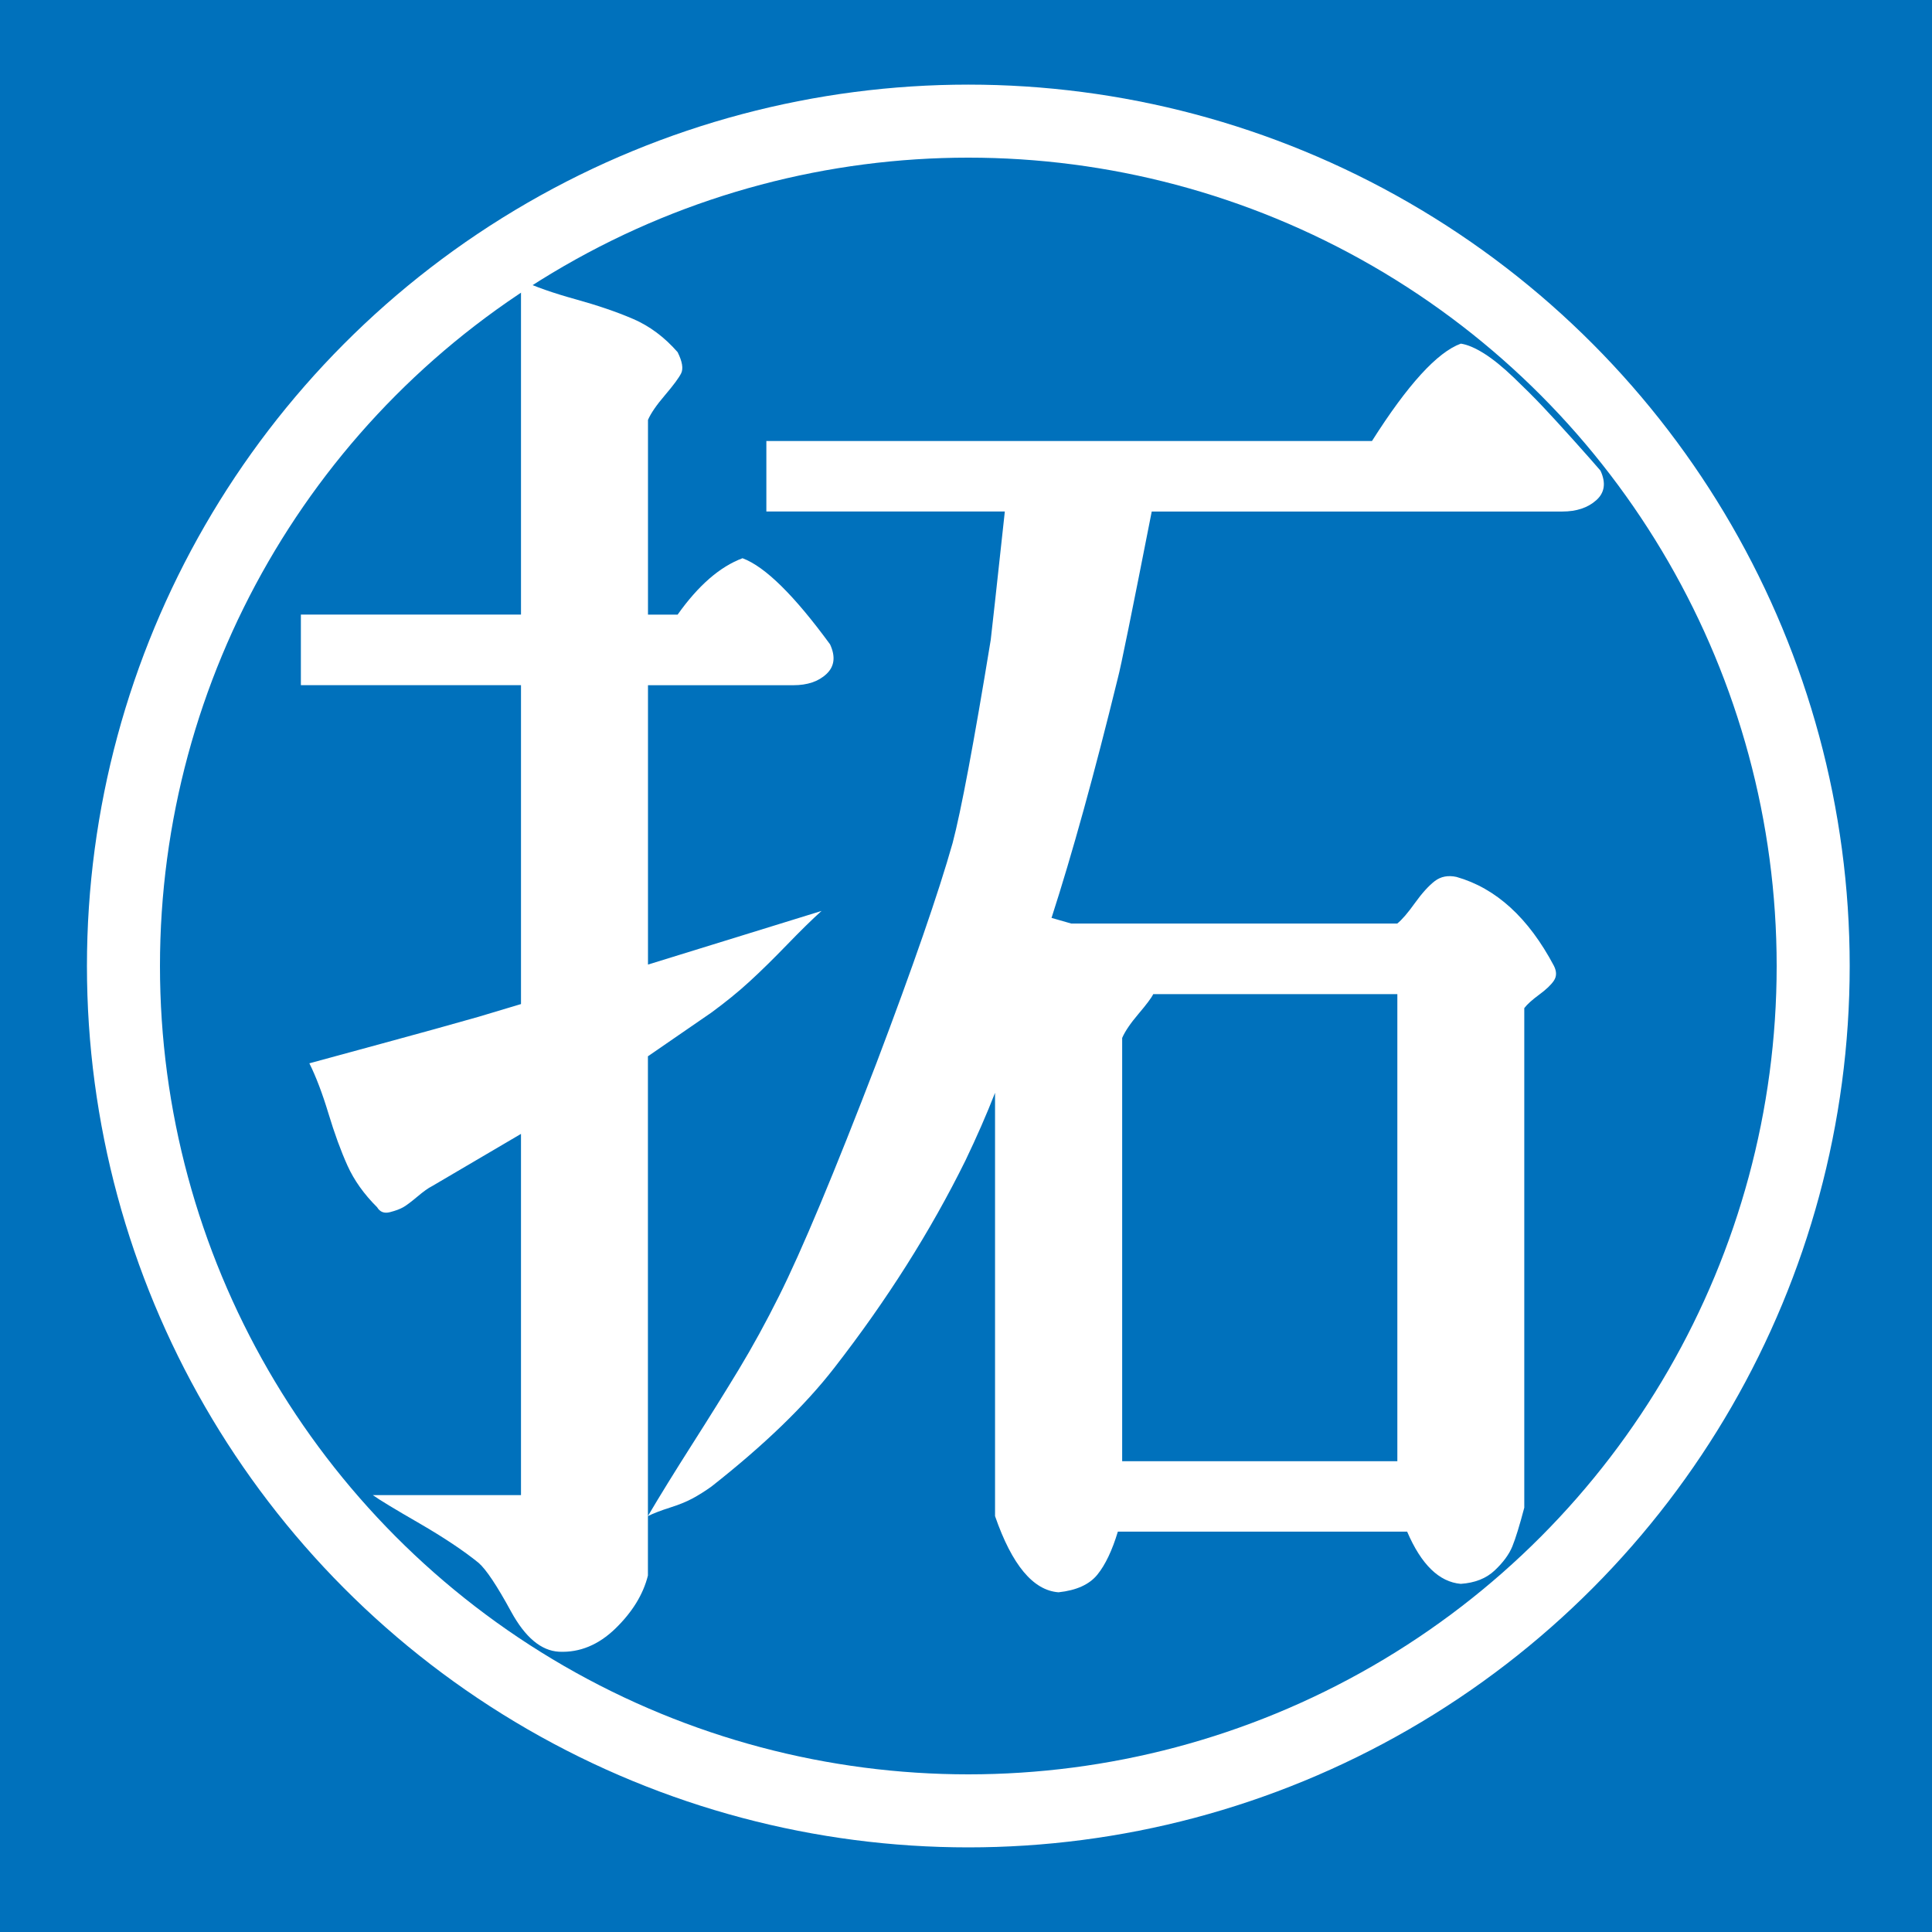 <?xml version="1.0" encoding="UTF-8"?>
<svg id="_レイヤー_1" data-name="レイヤー 1" xmlns="http://www.w3.org/2000/svg" width="300" height="300" viewBox="0 0 300 300">
  <defs>
    <style>
      .cls-1 {
        fill: none;
        stroke: #fff;
        stroke-miterlimit: 10;
        stroke-width: 11.34px;
      }

      .cls-2 {
        fill: #fff;
      }

      .cls-2, .cls-3 {
        stroke-width: 0px;
      }

      .cls-3 {
        fill: #0071bc;
      }
    </style>
  </defs>
  <rect class="cls-3" width="300" height="300"/>
  <g>
    <path class="cls-2" d="M48.04,165.11c1.61-.44,5.37-1.46,11.28-3.07,5.92-1.61,10.92-2.99,15.01-4.16l6.57-1.97v-49.52h-34.18v-10.96h34.18v-51.93c2.19,1.02,5,2.01,8.44,2.96,3.43.95,6.43,1.97,8.98,3.07,2.55,1.1,4.85,2.81,6.9,5.15.73,1.46.91,2.56.55,3.29-.37.73-1.21,1.86-2.52,3.4-1.31,1.53-2.19,2.81-2.63,3.83v30.24h4.6c3.21-4.53,6.57-7.45,10.08-8.76,3.51,1.31,8.03,5.77,13.59,13.37.88,1.9.69,3.43-.55,4.6-1.24,1.17-2.96,1.75-5.15,1.75h-22.57v43.38l26.95-8.33c-1.46,1.31-3.25,3.07-5.37,5.26-2.12,2.19-4.05,4.09-5.81,5.7-1.75,1.61-3.73,3.21-5.92,4.82l-9.86,6.79v80.63c-.73,2.92-2.41,5.66-5.04,8.22-2.63,2.55-5.55,3.76-8.76,3.61-2.78-.15-5.26-2.23-7.45-6.24-2.19-4.02-3.87-6.54-5.04-7.56-2.34-1.9-5.41-3.94-9.2-6.14-3.8-2.19-6.21-3.65-7.23-4.38h23.01v-56.09l-13.8,8.11c-.59.29-1.35.84-2.3,1.64-.95.8-1.68,1.35-2.19,1.64-.51.29-1.21.55-2.08.77s-1.53-.03-1.97-.77c-2.05-2.04-3.58-4.2-4.6-6.46-1.02-2.26-2.01-4.96-2.96-8.11-.95-3.14-1.94-5.73-2.96-7.78ZM119.04,68.48h94c5.55-8.76,10.15-13.8,13.8-15.12,1.02.15,2.22.66,3.61,1.53,1.39.88,2.92,2.12,4.6,3.73,1.68,1.61,3.18,3.1,4.49,4.49,1.31,1.39,2.92,3.14,4.82,5.26,1.9,2.12,3.29,3.69,4.16,4.71.88,1.9.66,3.43-.66,4.6-1.31,1.17-3.07,1.75-5.26,1.75h-63.76c-3.07,15.63-4.82,24.25-5.26,25.85-3.65,14.9-7.09,27.32-10.3,37.25l3.07.88h50.61c.73-.58,1.64-1.64,2.74-3.18,1.1-1.53,2.12-2.66,3.07-3.4.95-.73,2.08-.95,3.4-.66,6.14,1.75,11.17,6.35,15.12,13.8.44.88.44,1.64,0,2.3-.44.66-1.21,1.39-2.3,2.19-1.09.8-1.86,1.5-2.3,2.08v77.57c-.73,2.77-1.35,4.78-1.86,6.03-.51,1.24-1.42,2.48-2.74,3.72-1.31,1.24-3.07,1.93-5.26,2.08-3.36-.29-6.14-3-8.33-8.11h-44.92c-.88,2.92-1.94,5.15-3.18,6.68-1.24,1.53-3.25,2.44-6.03,2.74-3.94-.29-7.23-4.24-9.86-11.83v-65.73c-1.31,3.36-2.85,6.87-4.6,10.52-5.41,10.96-12.2,21.69-20.38,32.21-4.53,5.84-10.88,11.98-19.06,18.41-1.02.73-2.01,1.35-2.96,1.86-.95.51-2.12.98-3.51,1.42-1.39.44-2.52.88-3.4,1.31,1.9-3.22,4.2-6.94,6.9-11.18,2.7-4.24,5.11-8.11,7.23-11.61,2.12-3.51,4.2-7.3,6.24-11.39,3.51-7.01,8.55-19.06,15.12-36.15,5.7-15.04,9.64-26.44,11.83-34.18,1.31-4.96,3.29-15.48,5.92-31.55.14-1.17.88-7.81,2.19-19.94h-37.03v-10.96ZM179.07,154.38c-.29.59-1.06,1.61-2.3,3.07-1.24,1.46-2.08,2.7-2.52,3.72v65.73h42.73v-72.53h-37.91Z"/>
    <circle class="cls-1" cx="150.36" cy="150" r="131.19"/>
  </g>
</svg>